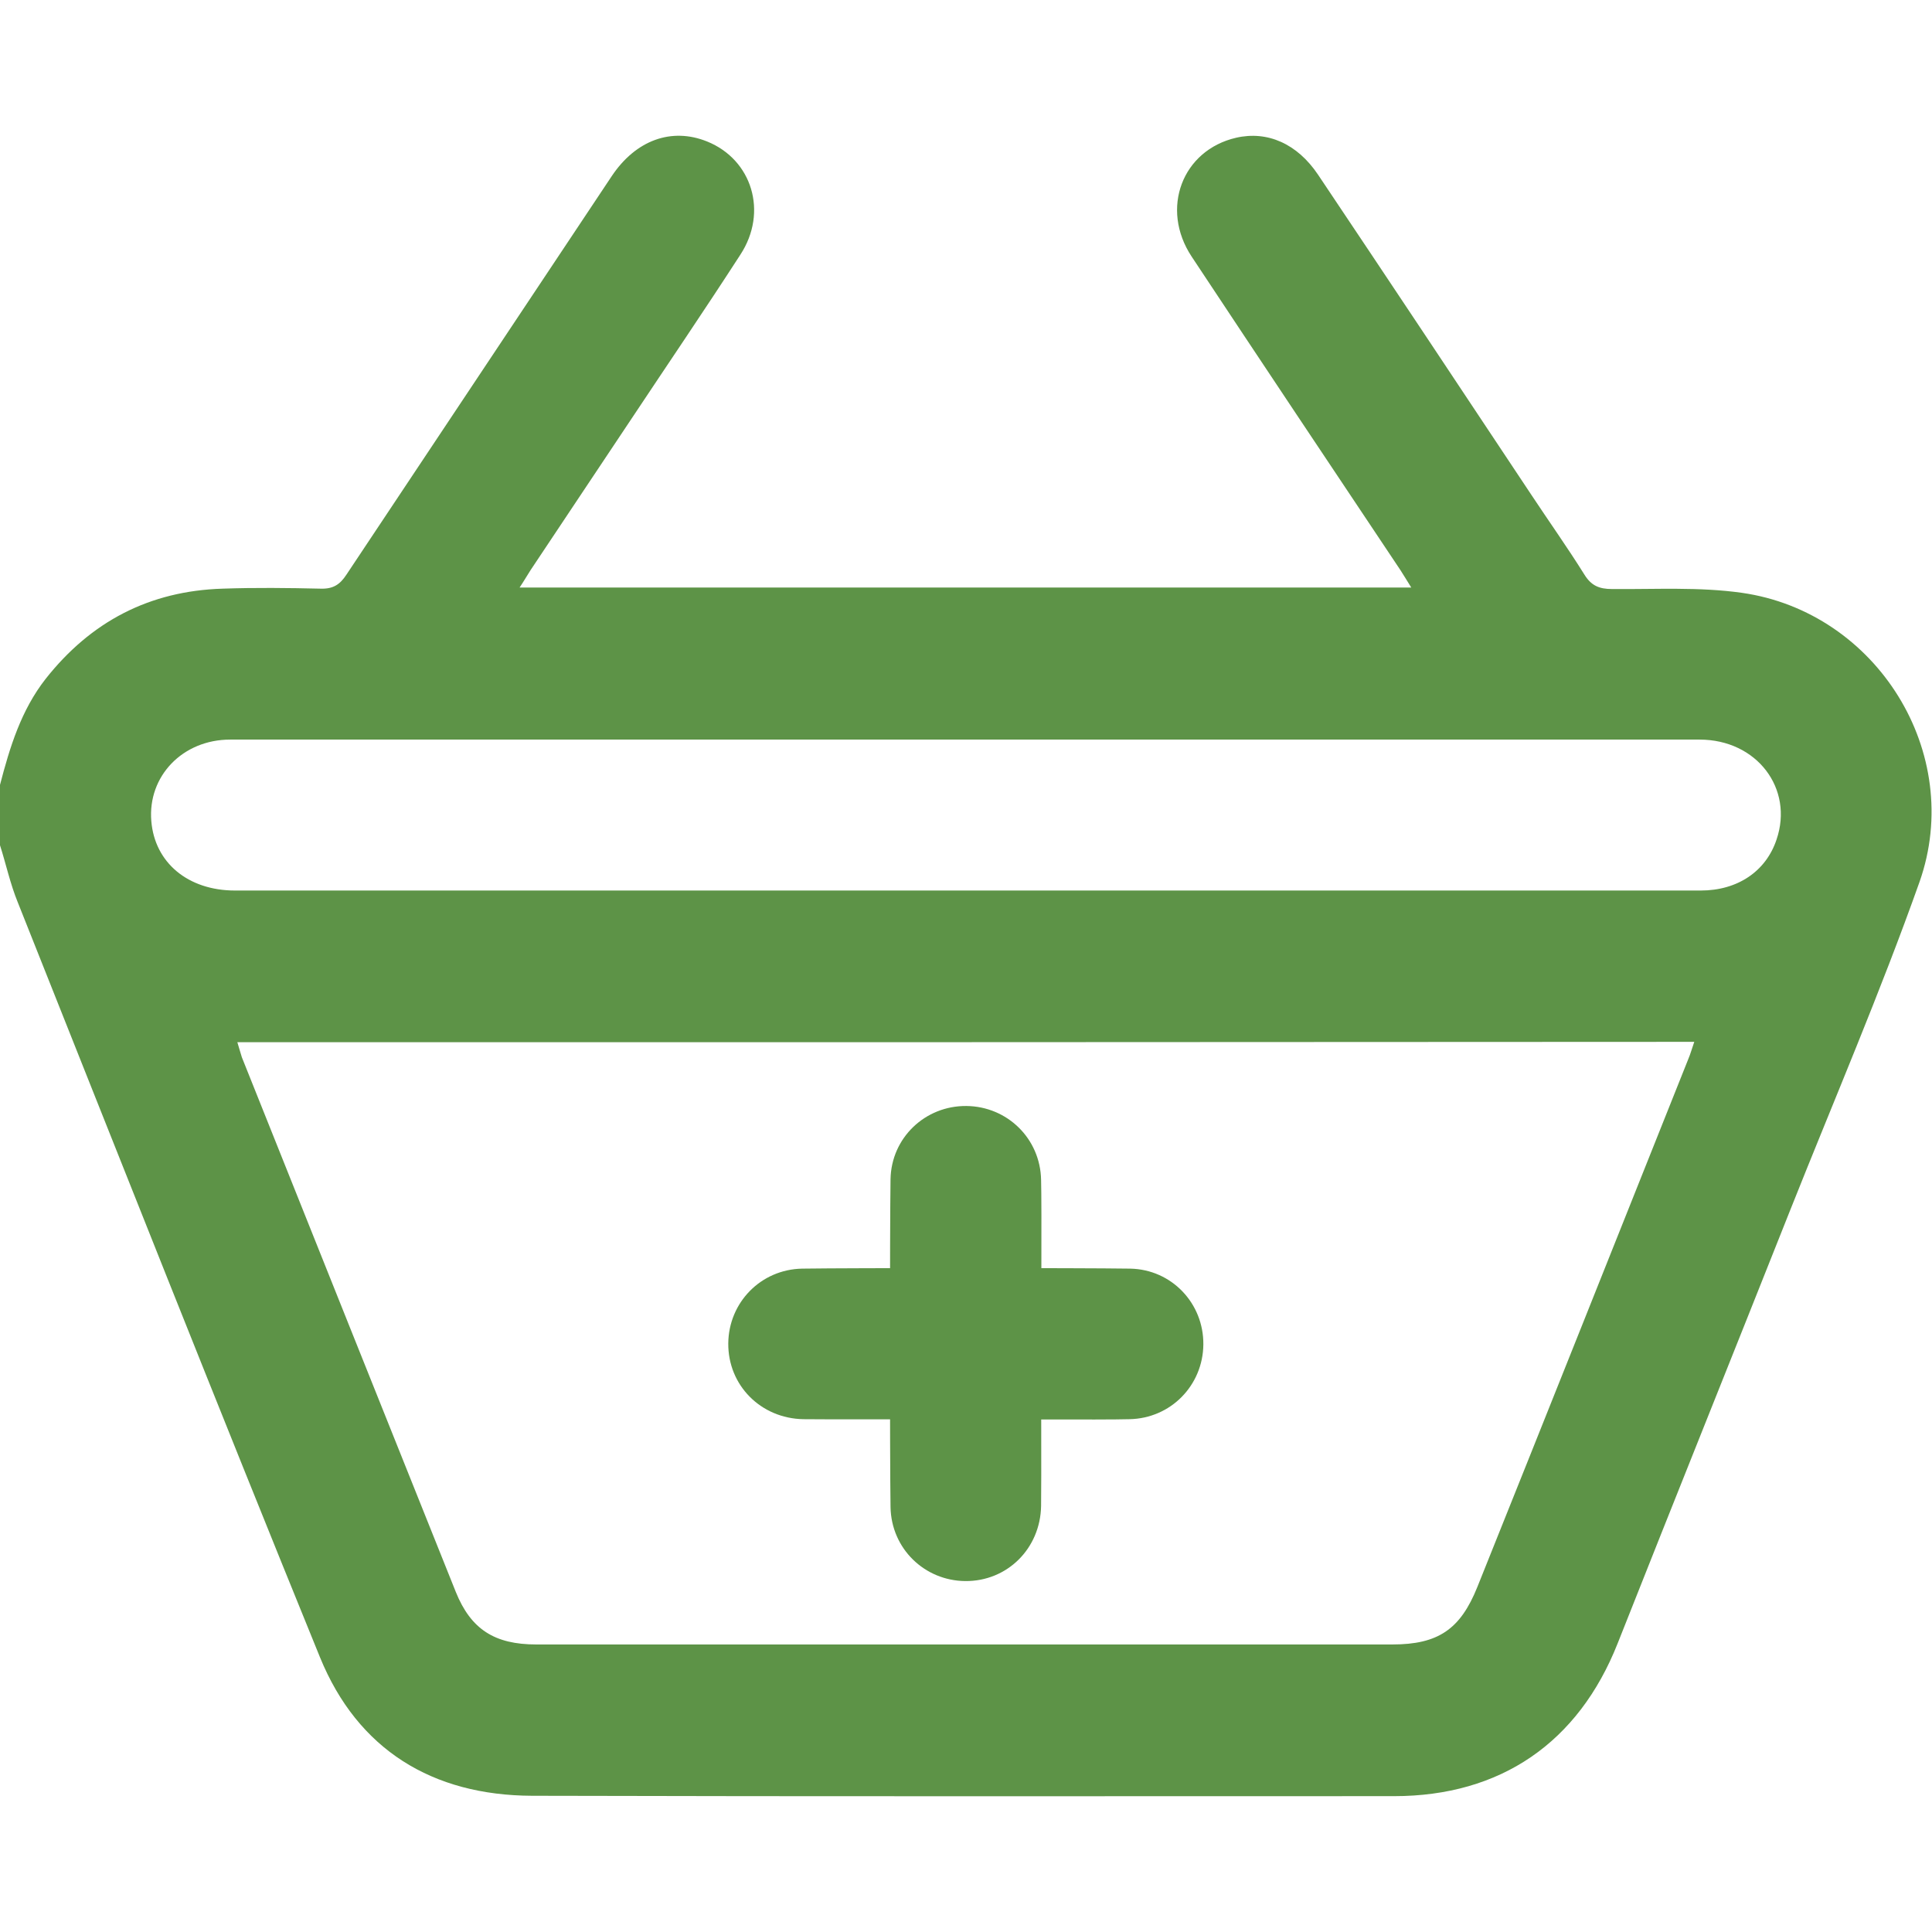 <?xml version="1.0" encoding="utf-8"?>
<!-- Generator: Adobe Illustrator 25.2.1, SVG Export Plug-In . SVG Version: 6.00 Build 0)  -->
<svg version="1.1" id="Layer_1" xmlns:svgjs="http://svgjs.com/svgjs"
	 xmlns="http://www.w3.org/2000/svg" xmlns:xlink="http://www.w3.org/1999/xlink" x="0px" y="0px" viewBox="0 0 512 512"
	 style="enable-background:new 0 0 512 512;" xml:space="preserve">
<style type="text/css">
	.st0{fill:#5D9347;}
</style>
<g>
	<path class="st0" d="M0,208c2.6-10,5.6-19.8,12.1-28.1c12-15.2,27.5-23.3,46.9-23.9c8.7-0.3,17.3-0.2,26,0c3.3,0.1,5.1-1.1,6.8-3.7
		c23.4-35.2,46.9-70.4,70.3-105.6c6.4-9.6,15.9-13,25.3-9.2c11.9,4.8,16.2,18.7,8.8,30c-9.5,14.7-19.3,29.1-29,43.7
		c-8.9,13.3-17.7,26.6-26.6,39.9c-0.9,1.4-1.7,2.8-2.9,4.6c78.9,0,157.2,0,236.3,0c-1-1.6-1.9-3.1-2.8-4.5
		c-18.5-27.7-37-55.4-55.4-83.2c-8.4-12.7-2.5-28.2,11.8-31.5c8.3-1.9,16.2,1.6,21.7,9.8c18.9,28.2,37.7,56.5,56.5,84.8
		c4.7,7.1,9.6,14,14.1,21.2c1.8,2.9,3.9,3.8,7.3,3.8c11.5,0.1,23.1-0.6,34.4,1c35.8,5.1,59.1,42.5,47.1,76.6
		c-10.4,29.3-22.7,57.9-34.2,86.8c-15.2,38.3-30.6,76.6-45.8,115c-10.4,26.3-31,40.5-59.3,40.5c-76.1,0-152.3,0.1-228.4-0.1
		c-26.4-0.1-46.2-12.2-56.2-36.7C57.7,372.7,31.3,305.9,4.7,239.1C2.7,234.2,1.6,229,0,224C0,218.7,0,213.3,0,208z M62.9,276.2
		c0.5,1.6,0.8,2.8,1.2,4c18.9,47.3,37.8,94.5,56.7,141.7c4,9.9,10.3,13.9,21.3,13.9c75.6,0,151.3,0,226.9,0c12.1,0,18-4,22.5-15.2
		c18.7-46.6,37.3-93.3,55.9-139.9c0.6-1.4,1-2.9,1.6-4.6C320,276.2,191.7,276.2,62.9,276.2z M256,196c-34.7,0-69.3,0-104,0
		c-30.3,0-60.7,0-91,0c-12.6,0-21.9,9.7-20.9,21.6c0.9,11,9.7,18.4,22.2,18.4c97.5,0,195,0,292.4,0c32,0,64,0,96,0
		c9.8,0,17.3-5.1,20.1-13.5c4.6-13.5-5.2-26.5-20.4-26.5C385.6,196,320.8,196,256,196z"/>
	<path class="st0" d="M275.9,359.1c0,6.7,0.1,33.3,0,40c-0.2,11.3-9,20-20.1,19.9c-10.8-0.1-19.6-8.6-19.8-19.6
		c-0.2-13.6-0.2-73.3,0-86.9c0.2-11,9.2-19.5,20.1-19.4c10.8,0.1,19.6,8.6,19.8,19.6C276.1,319.5,275.9,352.3,275.9,359.1z"/>
	<path class="st0" d="M252.9,376.1c-6.7,0-33.3,0.1-40,0c-11.3-0.2-20-9-19.9-20.1c0.1-10.8,8.6-19.6,19.6-19.8
		c13.6-0.2,73.3-0.2,86.9,0c11,0.2,19.5,9.2,19.4,20.1c-0.1,10.8-8.6,19.6-19.6,19.8C292.6,376.3,259.7,376.1,252.9,376.1z"/>
</g>
</svg>
